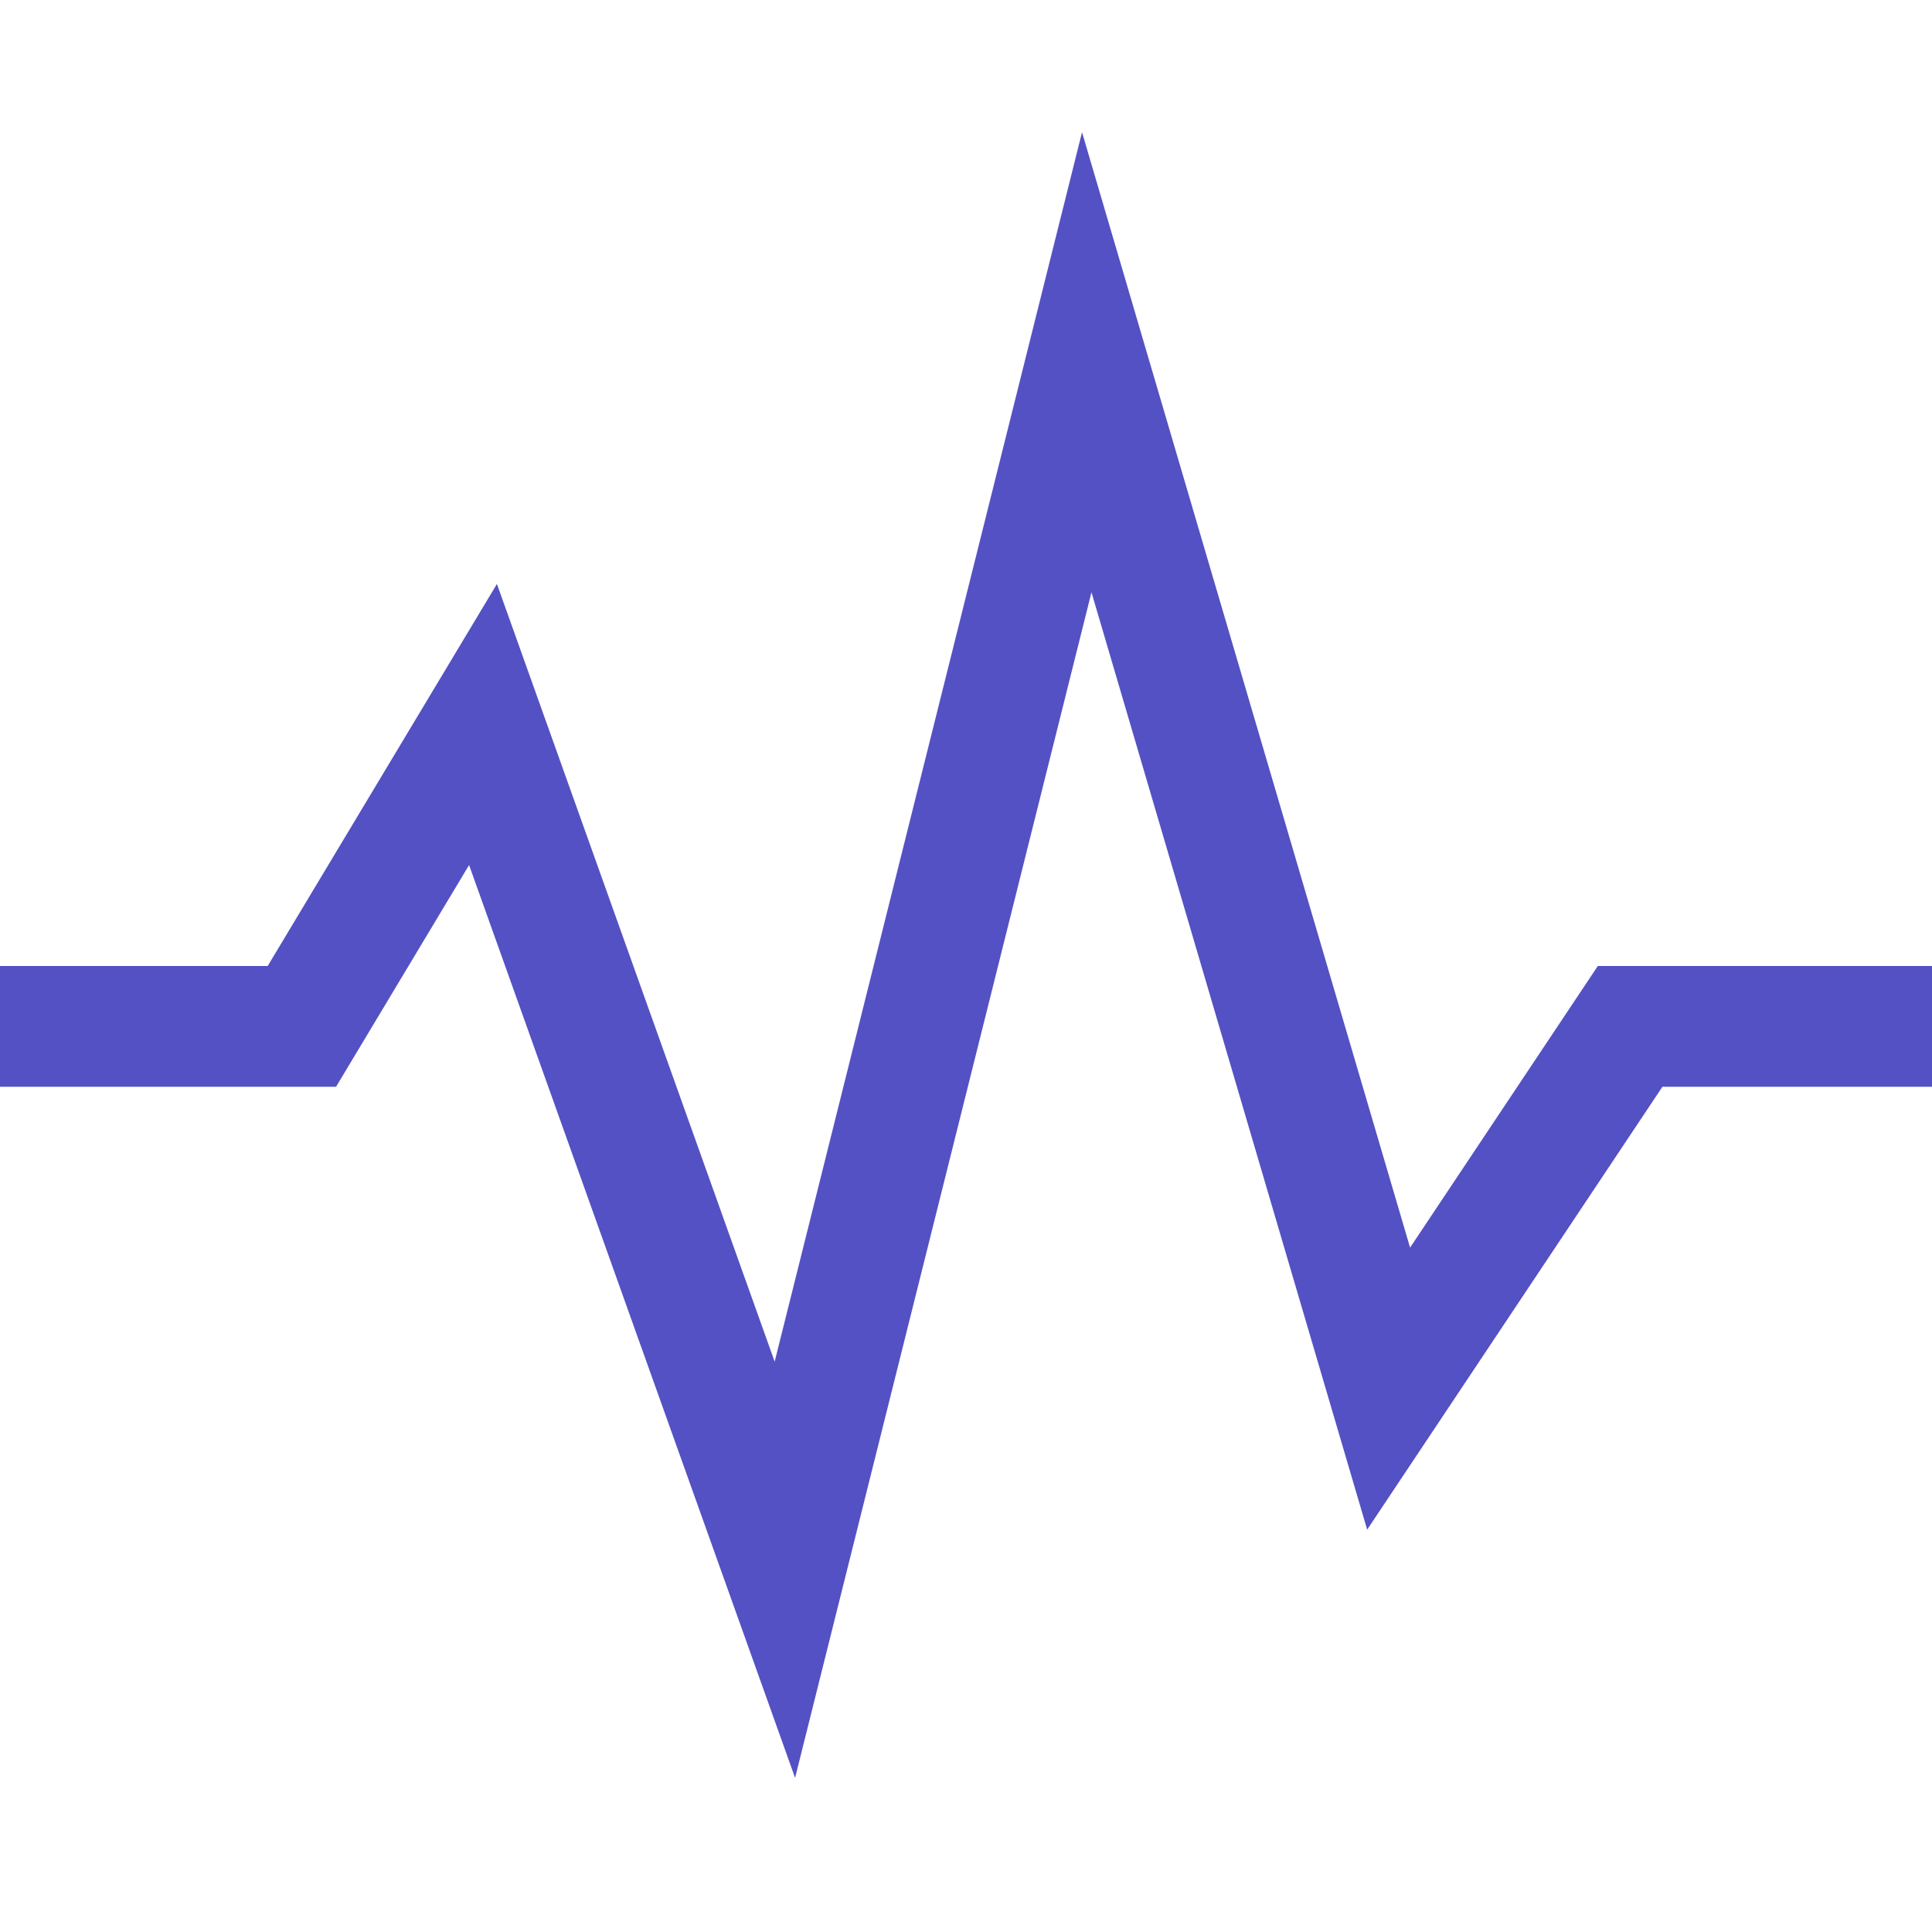 <svg xmlns="http://www.w3.org/2000/svg" width="32" height="32" viewBox="0 0 32 32"><g class="nc-icon-wrapper" fill="#5351c3" stroke-linecap="square" stroke-linejoin="miter" stroke-miterlimit="10"><polyline fill="none" stroke="#5351c3" stroke-width="2" points="1,17 5,17 8,12 13,26 18,6 23,23 27,17 31,17 "></polyline></g></svg>